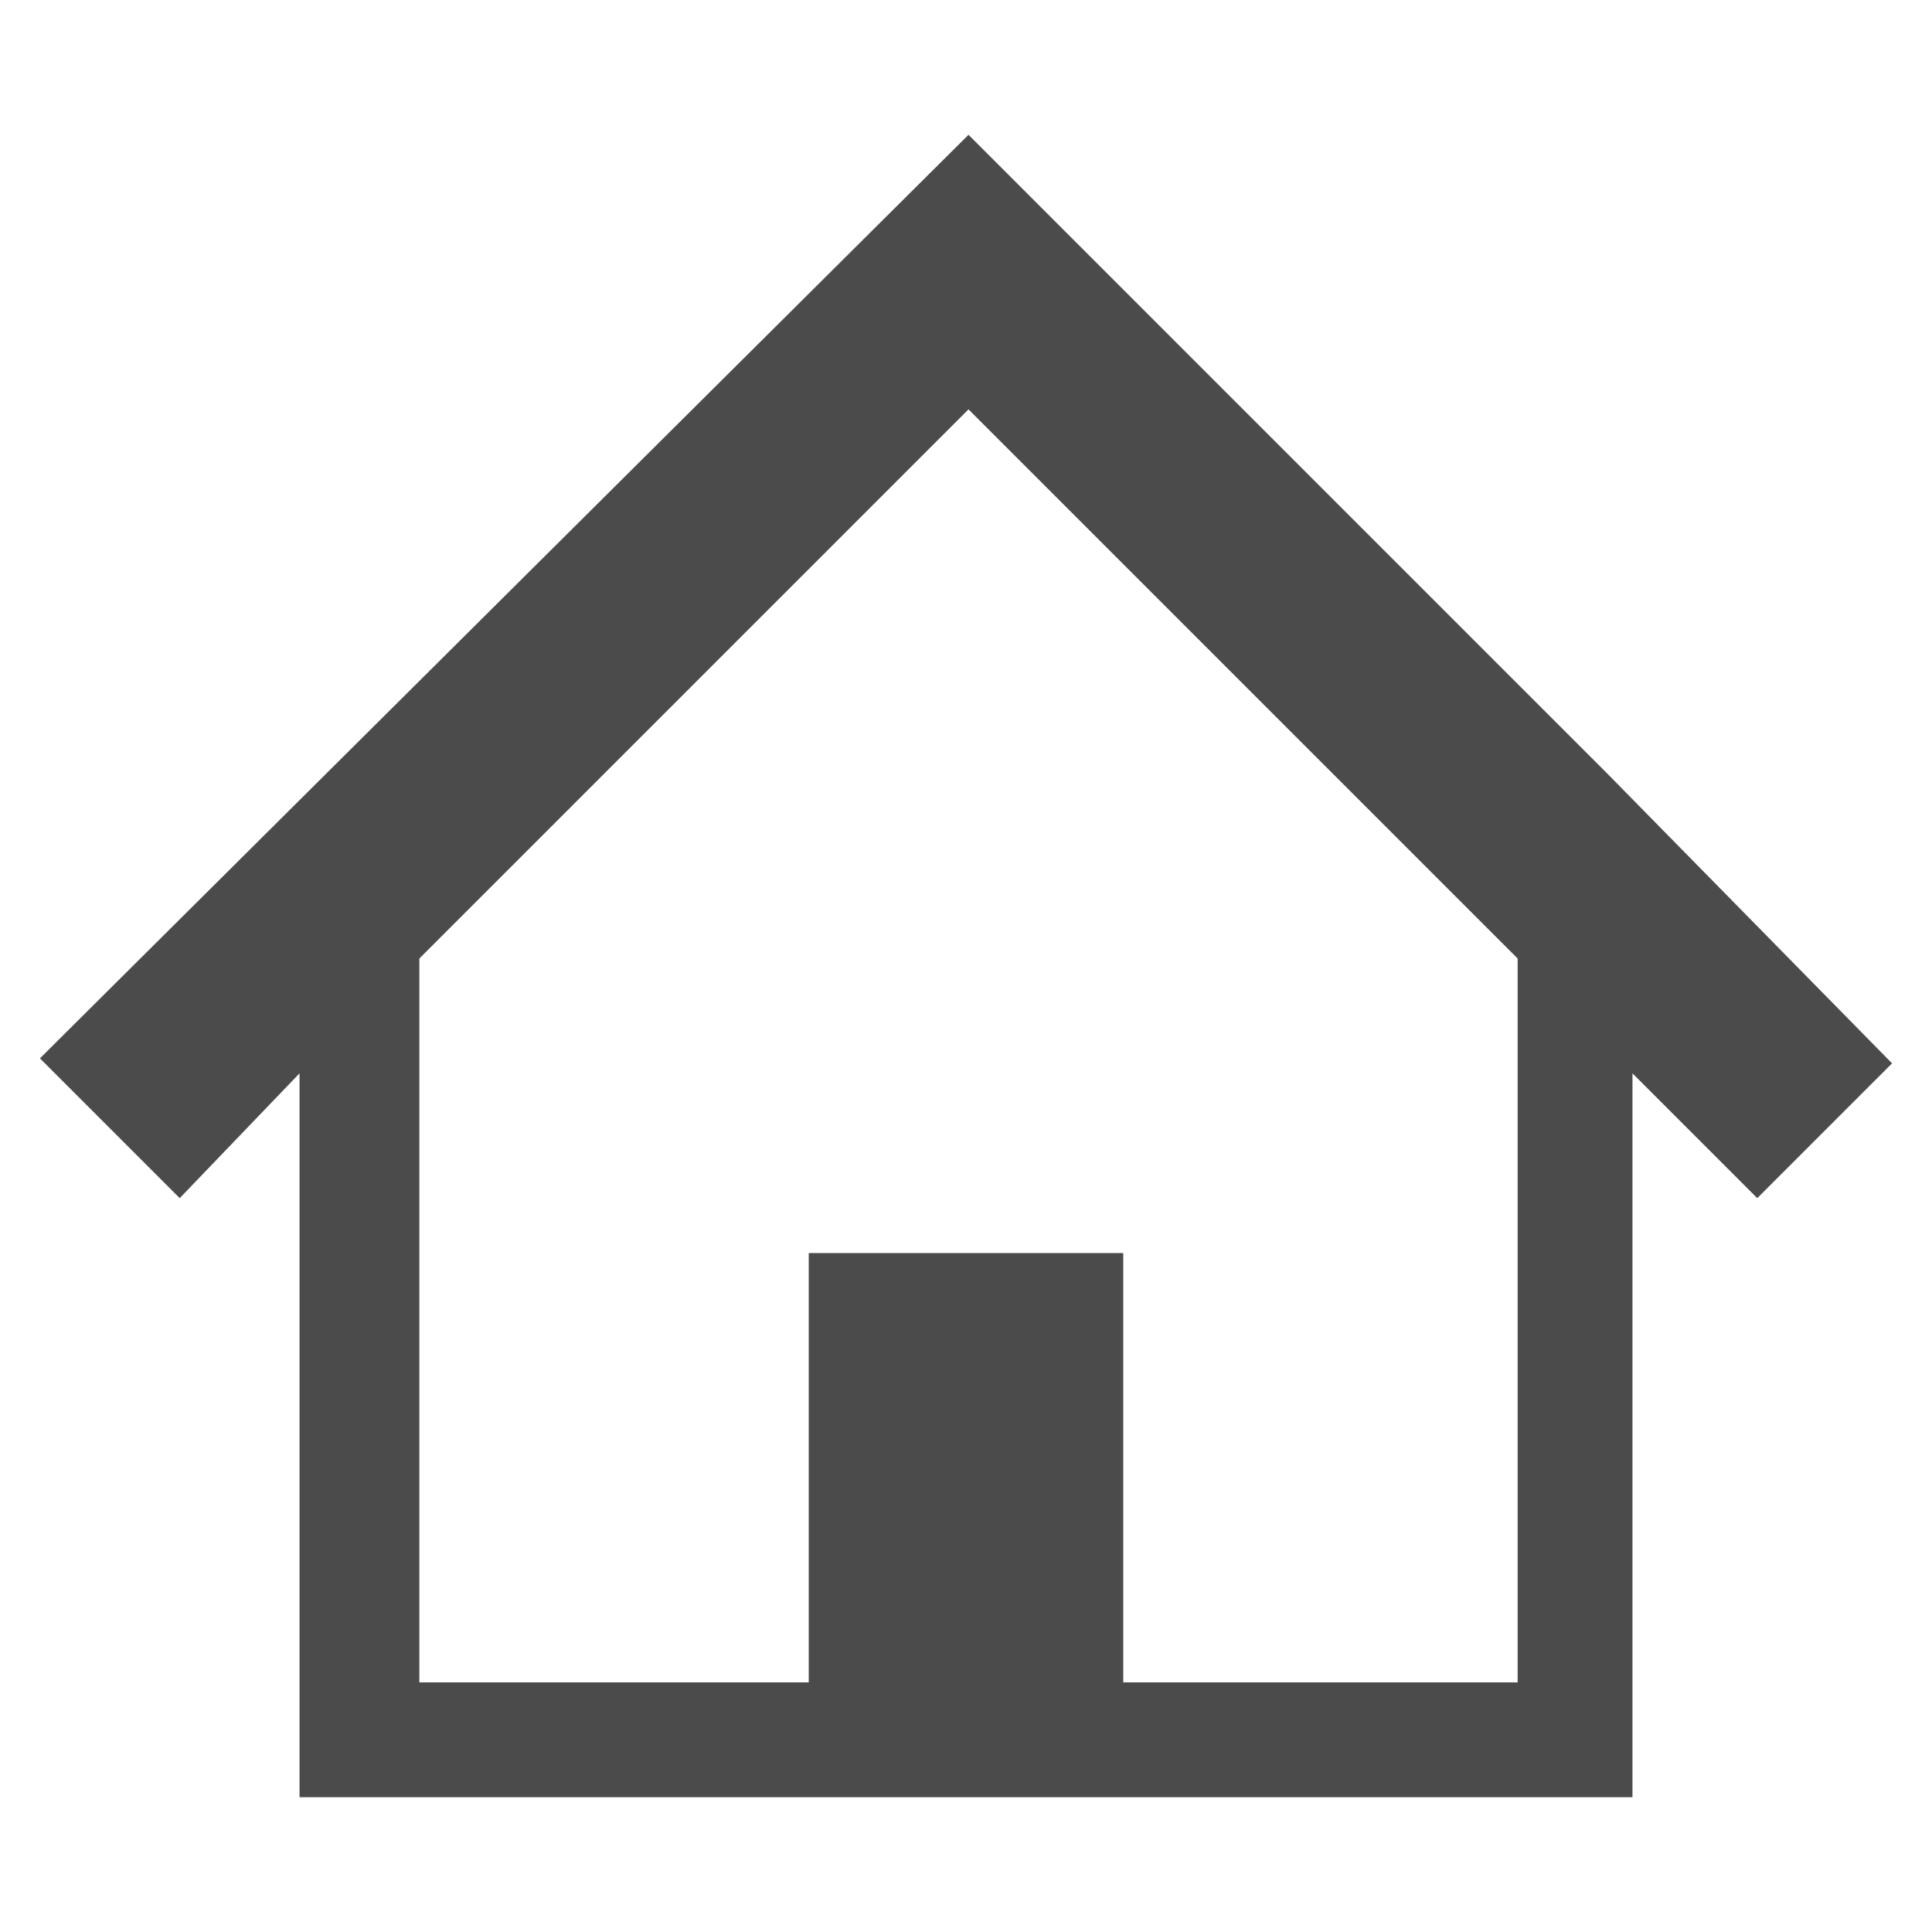<?xml version="1.0" encoding="utf-8"?>
<!-- Generator: Adobe Illustrator 27.0.0, SVG Export Plug-In . SVG Version: 6.00 Build 0)  -->
<svg version="1.1" id="レイヤー_1" xmlns="http://www.w3.org/2000/svg" xmlns:xlink="http://www.w3.org/1999/xlink" x="0px"
	 y="0px" viewBox="0 0 38.7 38.7" style="enable-background:new 0 0 38.7 38.7;" xml:space="preserve">
<style type="text/css">
	.st0{fill:#4B4B4B;}
</style>
<g>
	<path class="st0" d="M32.2,15.5l-5-5l-4-4l-3.8-3.8L0.8,21.2L3.6,24L6,21.5V36h10.9h4.9h10.9V21.5l2.5,2.5l2.7-2.7L32.2,15.5z
		 M30.4,33.7h-7.9v-8.6h-6.3v8.6H8.4V19.2l11-11l11,11L30.4,33.7L30.4,33.7z"/>
</g>
</svg>
